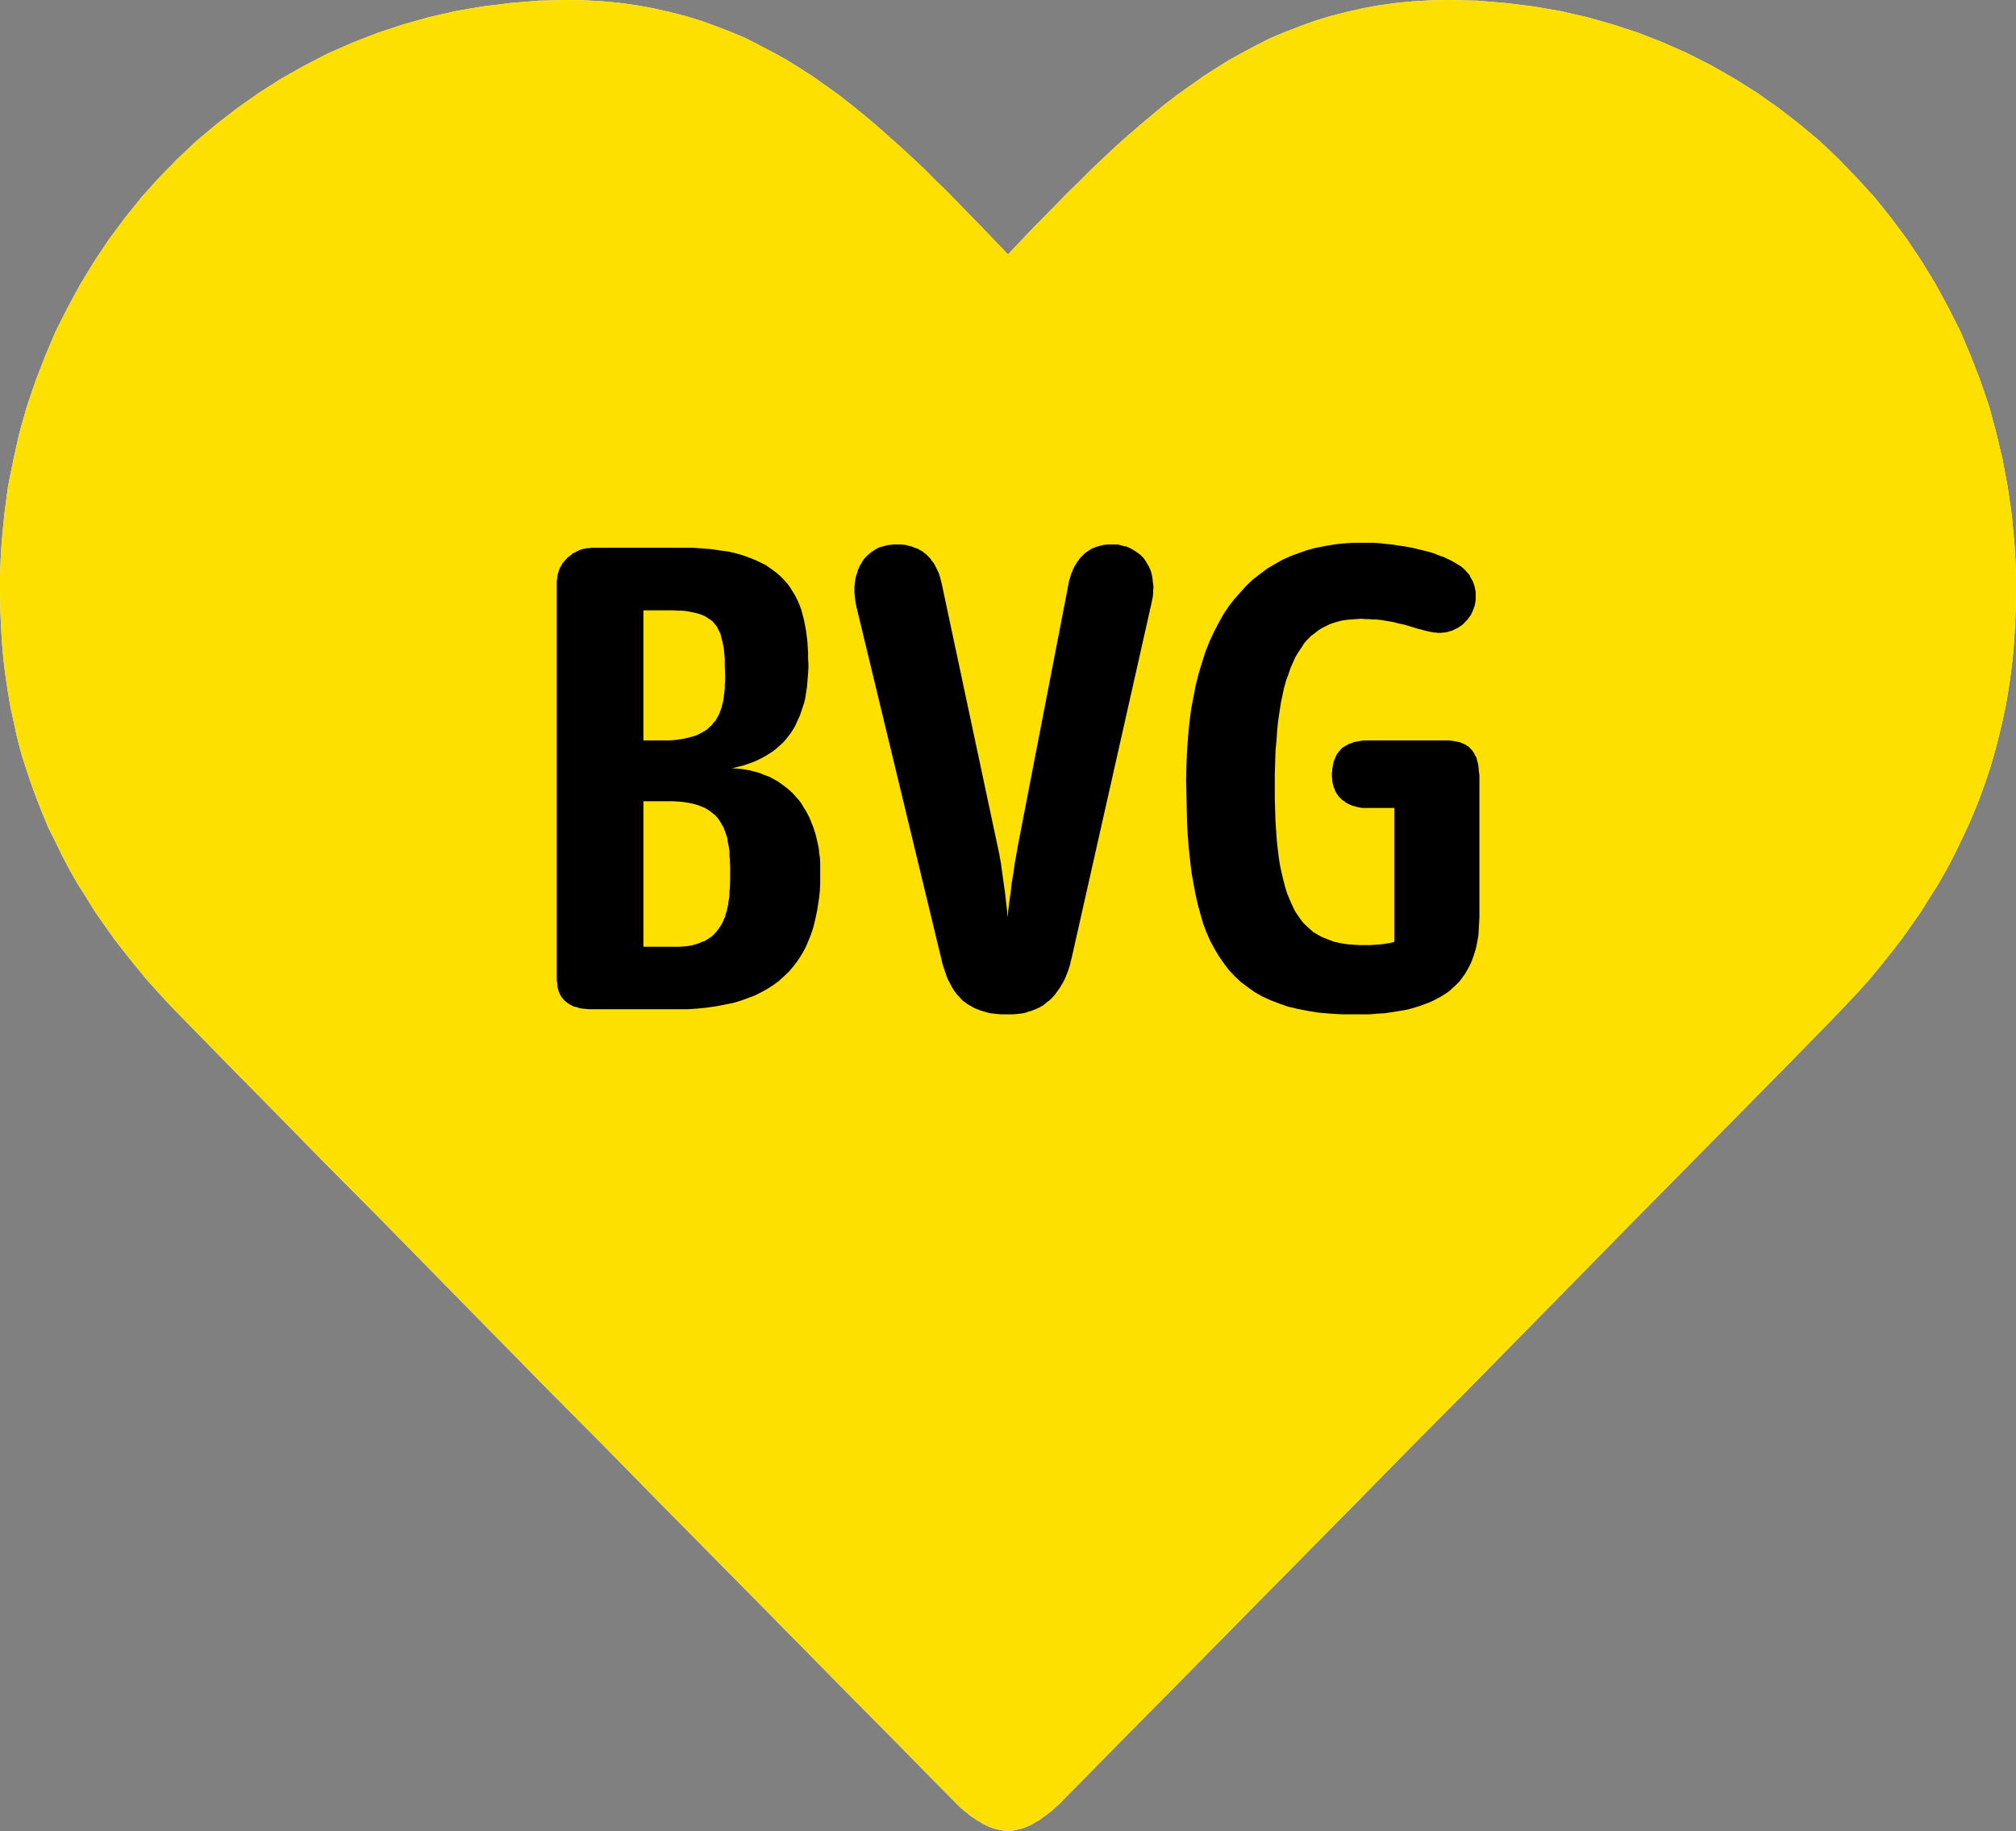 <svg xmlns="http://www.w3.org/2000/svg" id="Ebene_1" data-name="Ebene 1" viewBox="0 0 600 544.8"><rect x="0" y="0" width="600" height="544.8" fill="#808080" stroke="none"/><defs><style> .cls-1 { fill: #000; } .cls-1, .cls-2, .cls-3 { stroke-width: 0px; } .cls-2 { fill: #fddf00; } .cls-3 { fill: #fff; } </style></defs><polygon class="cls-3" points="299.3 544.7 298.7 544.7 298.1 544.6 297.5 544.5 296.9 544.3 296.2 544.2 295.7 544 295.1 543.8 294.5 543.6 293.9 543.3 293.3 543 292.8 542.8 291.7 542.1 290.6 541.5 289.6 540.8 288.7 540.2 287.9 539.5 287.1 538.9 285.8 537.8 284.9 536.9 276.3 528.2 266 517.7 254.2 505.8 241.1 492.5 226.9 478.1 211.8 462.8 196 446.8 179.7 430.2 163 413.4 146.3 396.4 129.6 379.4 113.3 362.8 97.3 346.7 82.1 331.2 67.8 316.7 54.5 303.1 50.7 299.2 47.1 295.3 43.6 291.4 40.3 287.4 37.1 283.4 34 279.4 31.1 275.3 28.3 271.3 25.7 267.1 23.1 263 20.7 258.8 18.5 254.6 16.4 250.3 14.3 246.1 12.5 241.7 10.8 237.4 9.2 233 7.7 228.5 6.3 224.1 5.1 219.5 4.1 214.9 3.1 210.3 2.3 205.6 1.6 200.9 1 196.1 .6 191.3 .3 186.4 .1 181.5 0 176.5 0 171.4 .2 166.3 .5 161.2 1.3 152.9 2.4 144.7 4 136.7 5.8 128.7 8 120.9 10.6 113.3 13.5 105.8 16.6 98.5 20.2 91.4 24 84.4 28.1 77.7 32.5 71.1 37.2 64.8 42.1 58.7 47.3 52.9 52.8 47.3 58.5 41.9 64.5 36.9 70.7 32.1 77.1 27.6 83.7 23.4 90.6 19.5 97.6 15.9 104.9 12.7 112.3 9.8 119.9 7.3 127.7 5.1 135.6 3.3 143.7 1.9 151.9 .9 160.3 .2 168.8 0 174.2 .1 179.5 .4 184.7 .9 189.7 1.6 194.6 2.5 199.4 3.6 204.1 4.8 208.7 6.2 213.1 7.8 217.5 9.5 221.8 11.3 225.9 13.4 230.1 15.6 234.1 17.8 238.1 20.3 242 22.8 245.8 25.5 249.6 28.2 253.3 31.1 257 34.1 260.7 37.2 264.3 40.4 267.9 43.6 271.5 46.9 275.1 50.3 278.6 53.8 282.2 57.3 285.7 60.9 292.8 68.2 300 75.7 307.1 68.2 314.3 60.9 317.8 57.3 321.4 53.8 324.9 50.3 328.5 46.9 332 43.6 335.6 40.4 339.3 37.2 343 34.1 346.6 31.1 350.4 28.2 354.2 25.5 358 22.8 361.9 20.3 365.9 17.8 369.9 15.6 374 13.4 378.2 11.3 382.5 9.5 386.9 7.8 391.3 6.2 395.9 4.8 400.6 3.6 405.4 2.5 410.3 1.6 415.3 .9 420.5 .4 425.8 .1 431.2 0 439.7 .2 448.1 .9 456.3 1.9 464.4 3.3 472.3 5.1 480.1 7.3 487.7 9.8 495.1 12.7 502.3 15.9 509.4 19.5 516.2 23.4 522.9 27.6 529.3 32.1 535.5 36.9 541.5 41.9 547.2 47.3 552.6 52.9 557.9 58.7 562.8 64.8 567.5 71.1 571.9 77.7 576 84.4 579.8 91.4 583.4 98.5 586.5 105.8 589.4 113.3 592 120.9 594.1 128.7 596 136.7 597.5 144.7 598.7 152.9 599.5 161.2 599.8 166.3 600 171.4 600 176.5 599.9 181.5 599.7 186.4 599.4 191.3 599 196.1 598.4 200.9 597.7 205.6 596.9 210.3 595.9 214.9 594.8 219.5 593.6 224.1 592.3 228.5 590.8 233 589.2 237.4 587.5 241.7 585.6 246.1 583.6 250.3 581.5 254.6 579.3 258.8 576.9 263 574.3 267.1 571.7 271.3 568.9 275.3 566 279.4 562.9 283.4 559.7 287.4 556.4 291.4 552.9 295.3 549.2 299.2 545.5 303.1 532.2 316.7 517.9 331.2 502.6 346.7 486.7 362.8 470.4 379.4 453.7 396.4 437 413.4 420.3 430.2 404 446.8 388.2 462.8 373.1 478.1 358.9 492.5 345.8 505.8 334 517.7 323.7 528.2 315.1 536.9 314.1 537.8 312.9 538.9 312.1 539.5 311.2 540.2 310.3 540.8 309.4 541.5 308.3 542.1 307.2 542.8 306.1 543.3 304.9 543.8 304.3 544 303.7 544.2 303.1 544.3 302.5 544.5 301.9 544.6 301.3 544.7 300.6 544.7 300 544.8 299.3 544.7"></polygon><polygon class="cls-2" points="299.3 544.7 298.7 544.7 298.1 544.6 297.5 544.5 296.9 544.3 296.2 544.2 295.7 544 295.1 543.8 294.5 543.6 293.9 543.3 293.3 543 292.8 542.8 291.7 542.1 290.6 541.5 289.6 540.8 288.7 540.2 287.9 539.5 287.1 538.9 285.8 537.8 284.9 536.9 276.3 528.2 266 517.7 254.2 505.8 241.1 492.5 226.9 478.1 211.8 462.8 196 446.8 179.7 430.2 163 413.4 146.3 396.4 129.6 379.4 113.3 362.8 97.3 346.7 82.1 331.2 67.8 316.7 54.5 303.1 50.7 299.2 47.1 295.3 43.6 291.4 40.3 287.4 37.1 283.4 34 279.4 31.1 275.3 28.3 271.3 25.7 267.1 23.1 263 20.7 258.8 18.5 254.6 16.4 250.3 14.3 246.1 12.5 241.7 10.8 237.4 9.2 233 7.7 228.5 6.3 224.1 5.1 219.5 4.1 214.9 3.1 210.3 2.3 205.6 1.6 200.9 1 196.1 .6 191.3 .3 186.4 .1 181.5 0 176.5 0 171.4 .2 166.3 .5 161.2 1.3 152.9 2.4 144.7 4 136.7 5.8 128.7 8 120.9 10.6 113.3 13.5 105.8 16.6 98.5 20.2 91.4 24 84.4 28.1 77.7 32.5 71.1 37.2 64.8 42.1 58.7 47.3 52.9 52.8 47.3 58.5 41.9 64.5 36.9 70.7 32.1 77.1 27.6 83.7 23.4 90.6 19.5 97.6 15.9 104.9 12.7 112.3 9.8 119.9 7.3 127.7 5.1 135.6 3.3 143.7 1.9 151.9 .9 160.3 .2 168.8 0 174.2 .1 179.5 .4 184.7 .9 189.7 1.6 194.6 2.5 199.4 3.6 204.1 4.8 208.7 6.2 213.1 7.8 217.5 9.5 221.8 11.3 225.9 13.4 230.1 15.6 234.1 17.8 238.1 20.3 242 22.8 245.8 25.5 249.6 28.2 253.3 31.1 257 34.1 260.7 37.2 264.3 40.4 267.9 43.6 271.5 46.9 275.1 50.3 278.6 53.8 282.2 57.3 285.7 60.9 292.8 68.2 300 75.7 307.1 68.2 314.3 60.9 317.8 57.3 321.4 53.8 324.9 50.3 328.5 46.9 332 43.6 335.6 40.4 339.3 37.2 343 34.1 346.6 31.1 350.4 28.2 354.2 25.5 358 22.8 361.9 20.3 365.9 17.8 369.9 15.6 374 13.4 378.2 11.3 382.5 9.5 386.9 7.8 391.3 6.2 395.9 4.8 400.6 3.6 405.4 2.5 410.3 1.6 415.3 .9 420.5 .4 425.8 .1 431.2 0 439.7 .2 448.1 .9 456.3 1.9 464.4 3.3 472.3 5.1 480.1 7.3 487.7 9.8 495.1 12.7 502.3 15.9 509.4 19.5 516.2 23.4 522.9 27.6 529.3 32.1 535.5 36.9 541.5 41.9 547.2 47.3 552.6 52.9 557.9 58.7 562.8 64.8 567.5 71.1 571.9 77.7 576 84.4 579.8 91.4 583.4 98.5 586.5 105.8 589.4 113.3 592 120.9 594.1 128.7 596 136.7 597.5 144.7 598.7 152.9 599.5 161.2 599.8 166.3 600 171.4 600 176.5 599.9 181.5 599.7 186.4 599.4 191.3 599 196.1 598.4 200.9 597.7 205.6 596.9 210.3 595.9 214.9 594.8 219.5 593.6 224.1 592.3 228.5 590.8 233 589.2 237.4 587.5 241.7 585.6 246.1 583.6 250.3 581.5 254.6 579.3 258.8 576.9 263 574.3 267.1 571.7 271.3 568.9 275.3 566 279.4 562.9 283.4 559.7 287.4 556.4 291.4 552.9 295.3 549.2 299.2 545.5 303.1 532.2 316.7 517.9 331.2 502.6 346.7 486.7 362.8 470.4 379.4 453.7 396.4 437 413.4 420.3 430.2 404 446.8 388.2 462.8 373.1 478.1 358.9 492.5 345.8 505.8 334 517.7 323.7 528.2 315.1 536.9 314.1 537.8 312.9 538.9 312.1 539.5 311.2 540.2 310.3 540.8 309.4 541.5 308.3 542.1 307.2 542.8 306.1 543.3 304.9 543.8 304.3 544 303.7 544.2 303.1 544.3 302.5 544.5 301.9 544.6 301.3 544.7 300.6 544.7 300 544.8 299.3 544.7"></polygon><path class="cls-1" d="M244,255.1l-.2-1.3-.1-1.3-.3-1.4-.3-1.3-.3-1.3-.4-1.3-.4-1.2-.5-1.2-.5-1.3-.6-1.2-.6-1.1-.7-1.1-.7-1.2-.8-1-.9-1-.9-1-1-.9-1.1-.9-1.1-.8-1.1-.8-1.3-.7-1.3-.7-1.4-.5-1.4-.6-1.5-.4-1.6-.4-1.6-.3-1.8-.2-1.8-.1,1.7-.4,1.6-.4,1.5-.5,1.4-.5,1.4-.6,1.2-.6,1.3-.7,1.1-.7,1.1-.7,1-.8,1-.9.9-.8.8-.9.8-1,.7-.9.7-1.1.6-1,.5-1.1.5-1.1.5-1.1.4-1.2.4-1.2.4-1.2.3-1.2.2-1.2.2-1.3.2-1.3.1-1.3.1-1.3.1-1.3.1-1.4v-1.3l-.1-1.7v-1.7l-.1-1.6-.1-1.7-.2-1.6-.2-1.6-.3-1.6-.3-1.5-.4-1.6-.4-1.5-.5-1.4-.6-1.4-.7-1.4-.8-1.3-.8-1.3-.9-1.2-1.1-1.2-1.1-1.1-1.2-1-1.4-1-1.4-1-1.6-.8-1.7-.8-1.8-.7-1.9-.7-2.1-.6-2.2-.5-2.4-.3-2.5-.4-2.6-.2-2.8-.2h-30.4l-.6.1h-.6l-.5.1-.5.1-.6.1-.5.2-.5.2-.4.2-.5.3-.5.2-.4.2-.4.4-.4.3-.4.3-.4.3-.3.4-.4.4-.3.4-.3.3-.3.5-.2.4-.3.4-.2.5-.2.5-.1.5-.2.5-.1.5v.5l-.1.5-.1.5v118.9l.1.6.1.6v.6l.1.5.2.6.1.5.2.4.2.5.3.4.2.4.3.3.3.4.3.3.4.3.3.3.4.2.4.3.4.2.4.2.4.2.5.1.5.1.4.2,1,.2,1.1.1,1.1.1h29.1l3.1-.2,2.9-.3,2.7-.4,2.6-.5,2.5-.5,2.3-.7,2.2-.8,2.1-.8,1.9-1,1.8-1,1.7-1.1,1.6-1.2,1.4-1.3,1.4-1.3,1.2-1.4,1.1-1.4,1.1-1.6.9-1.5.9-1.7.7-1.7.7-1.7.6-1.8.5-1.8.4-1.8.4-1.9.3-1.9.3-2,.2-2,.1-2v-6.6l-.1-1.3ZM199.2,181.6h1.4l1.2.1h1.2l1.1.1,1.1.2,1,.2.9.2.8.2.8.3.8.3.7.4.6.4.6.4.6.4.5.6.4.5.5.6.3.6.3.7.4.7.2.8.2.8.2.8.2.9.2,1,.1,1,.1,1,.1,1.1v2.3l.1,2.5v1.7l-.1,1.6v.9l-.1.9-.1.8-.1.9-.1.8-.2.8-.2.8-.2.8-.3.8-.3.8-.4.8-.4.7-.4.7-.6.6-.5.7-.7.6-.6.6-.8.5-.9.5-.9.5-.9.4-1.1.3-1.1.3-1.3.3-1.3.2-1.4.2-1.5.1h-7.8v-38.7h7.7ZM217.3,260.1v2.1l-.1,2-.1,1.1v1l-.1,1-.2.9-.1,1-.2.9-.2.9-.3.9-.2.9-.4.8-.3.8-.4.7-.5.8-.5.7-.5.6-.6.7-.6.6-.7.5-.8.5-.8.5-.9.3-.9.4-1,.3-1.1.3-1.1.2-1.2.1-1.3.1h-10.7v-43.3h8.8l1.5.1,1.3.1,1.3.2,1.2.2,1.2.3,1,.3,1,.4,1,.4.8.5.8.5.7.6.7.5.6.7.5.6.5.8.4.7.5.8.3.8.3.8.3.9.3.9.1,1,.2,1,.2,1,.1.9v1.1l.1,1.1.1,2.2v2.3Z"></path><polygon class="cls-1" points="299.9 301.8 298.8 301.8 297.7 301.8 296.7 301.7 295.7 301.6 294.8 301.5 293.9 301.3 293 301 292.2 300.8 291.4 300.5 290.6 300.2 289.9 299.9 289.2 299.5 288.5 299.1 287.8 298.7 287.2 298.2 286.6 297.8 286 297.2 285.5 296.6 285 296.1 284.5 295.5 284 294.8 283.6 294.2 283.2 293.5 282.8 292.7 282.4 292 282 291.2 281.7 290.4 281.4 289.5 281.1 288.6 280.8 287.7 280.5 286.8 280.3 285.9 255 181 254.8 180.1 254.6 179.1 254.5 178.2 254.4 177.3 254.3 176.4 254.3 175.5 254.3 174.6 254.4 173.7 254.5 172.9 254.6 172.1 254.8 171.3 255.1 170.5 255.3 169.7 255.6 169 255.9 168.3 256.3 167.7 256.7 167 257.1 166.4 257.6 165.8 258.1 165.3 258.7 164.8 259.3 164.3 259.9 163.9 260.5 163.5 261.2 163.1 261.9 162.8 262.7 162.6 263.4 162.4 264.2 162.2 265.1 162.1 266 162 266.9 162 268 162 269.2 162.1 269.7 162.2 270.2 162.3 270.8 162.5 271.3 162.6 271.8 162.8 272.3 163 272.9 163.2 273.4 163.4 273.8 163.7 274.3 163.9 274.8 164.3 275.2 164.6 275.7 165 276.1 165.4 276.5 165.8 276.9 166.2 277.2 166.7 277.6 167.2 278 167.7 278.3 168.3 278.6 168.9 278.9 169.5 279.2 170.1 279.5 170.8 279.7 171.5 279.9 172.2 280.1 173 280.3 173.8 296.8 251.3 297.4 254.1 297.9 256.9 298.3 259.8 298.7 262.7 299.1 265.5 299.4 268.2 299.7 270.7 299.9 273 300.1 270.7 300.4 268.2 300.8 265.5 301.1 262.7 301.6 259.8 302 256.9 302.5 254.1 303 251.3 318 173.8 318.1 173.1 318.3 172.4 318.5 171.8 318.7 171.1 318.9 170.5 319.2 169.9 319.4 169.3 319.7 168.7 320 168.2 320.3 167.7 320.6 167.2 321 166.7 321.3 166.2 321.7 165.8 322.1 165.4 322.5 165 322.9 164.6 323.3 164.3 323.8 164 324.2 163.7 324.7 163.4 325.2 163.1 325.7 163 326.2 162.7 326.8 162.6 327.3 162.4 327.9 162.3 328.5 162.1 329 162.1 329.6 162 330.3 162 330.9 162 331.6 162 332.4 162 333.1 162.1 333.8 162.3 334.5 162.5 335.2 162.6 335.9 162.9 336.5 163.2 337.1 163.5 337.7 163.9 338.3 164.3 338.9 164.7 339.4 165.1 339.9 165.6 340.4 166.1 340.8 166.7 341.2 167.3 341.5 167.9 341.9 168.5 342.2 169.2 342.5 169.9 342.7 170.6 342.9 171.4 343 172.2 343.1 173 343.2 173.9 343.3 174.7 343.2 175.7 343.2 176.6 343.1 177.5 342.9 178.5 342.7 179.5 319 284.8 318.7 285.9 318.5 286.9 318.2 287.9 317.9 288.8 317.5 289.8 317.2 290.6 316.8 291.5 316.4 292.3 315.9 293.1 315.5 293.8 315 294.5 314.5 295.2 314 295.9 313.5 296.5 312.9 297.1 312.4 297.6 311.7 298.1 311.1 298.6 310.5 299.1 309.8 299.5 309.1 299.9 308.4 300.2 307.6 300.5 306.9 300.8 306.1 301 305.3 301.3 304.4 301.5 303.6 301.6 302.7 301.7 301.8 301.8 300.8 301.8 299.9 301.8"></polygon><polygon class="cls-1" points="403.1 301.8 399.4 301.8 395.9 301.6 392.4 301.3 389.3 300.8 386.2 300.2 383.3 299.5 380.7 298.6 378.1 297.6 375.7 296.5 373.4 295.2 371.3 293.7 369.3 292.2 367.5 290.5 365.8 288.7 364.3 286.7 362.8 284.6 361.5 282.4 360.2 280 359.1 277.5 358.1 274.9 357.3 272.1 356.5 269.2 355.8 266.1 355.2 262.9 354.6 259.5 354.2 256 353.8 252.4 353.5 248.7 353.3 244.8 353.2 240.7 353.1 236.5 353 232.2 353.1 227.6 353.3 223.2 353.6 219 354 214.9 354.5 211 355.2 207.3 355.9 203.7 356.8 200.2 357.8 196.9 358.8 193.8 360 190.8 361.3 188 362.7 185.3 364.1 182.8 365.7 180.4 367.4 178.2 369.2 176.2 371 174.2 372.9 172.4 375 170.8 377.1 169.2 379.3 167.9 381.6 166.6 384 165.5 386.4 164.6 389 163.7 391.6 163 394.2 162.5 397 162 399.8 161.7 402.7 161.5 405.7 161.5 407.1 161.5 408.6 161.5 410.3 161.6 412.1 161.8 414.1 162 416.1 162.3 418.2 162.6 420.3 163 422.4 163.5 424.5 164 425.6 164.3 426.6 164.6 427.6 165 428.6 165.4 429.6 165.7 430.6 166.2 431.5 166.6 432.4 167.1 433.3 167.6 434.1 168.1 434.9 168.6 435.6 169.2 436.2 169.8 436.9 170.6 437.2 170.9 437.5 171.4 437.7 171.9 438 172.4 438.3 172.9 438.5 173.4 438.7 174 438.9 174.6 439 175.3 439.2 176 439.2 176.7 439.2 177.5 439.2 178 439.2 178.6 439.1 179.1 439 179.7 438.9 180.2 438.7 180.7 438.5 181.3 438.3 181.8 438.1 182.2 437.9 182.7 437.6 183.2 437.3 183.6 437 184 436.7 184.4 436.3 184.8 435.9 185.2 435.6 185.6 435.2 185.9 434.8 186.2 434.3 186.5 433.9 186.8 433.5 187 433 187.2 432.5 187.5 432 187.7 431.5 187.8 431 188 430.5 188.1 430 188.2 429.5 188.2 428.9 188.3 428.4 188.3 427.9 188.3 427.3 188.2 426.8 188.2 426.3 188.1 425.2 187.9 424 187.6 421.7 187 419.1 186.2 417.7 185.8 416.2 185.5 414.7 185.1 413 184.8 411.2 184.5 409.4 184.3 408.4 184.3 407.3 184.2 406.3 184.2 405.2 184.1 403.7 184.2 402.4 184.3 401 184.4 399.6 184.6 398.3 184.9 397 185.3 395.8 185.7 394.6 186.3 393.4 186.9 392.3 187.6 391.3 188.4 390.2 189.2 389.2 190.2 388.2 191.3 387.4 192.6 386.5 193.9 385.6 195.4 384.9 196.9 384.1 198.7 383.5 200.5 382.8 202.4 382.2 204.5 381.7 206.8 381.2 209.2 380.8 211.8 380.4 214.5 380.1 217.4 379.9 220.4 379.6 223.6 379.5 227 379.4 230.5 379.4 234.2 379.4 237.7 379.5 241 379.6 244.2 379.8 247.2 380 250.1 380.3 252.8 380.6 255.3 381 257.7 381.5 260 382 262.1 382.5 264 383.1 265.9 383.8 267.6 384.5 269.2 385.2 270.7 386 272 386.9 273.3 387.8 274.5 388.8 275.5 389.8 276.4 390.8 277.3 392 278 393.2 278.7 394.4 279.2 395.7 279.7 397 280.2 398.4 280.5 399.9 280.8 401.4 281 402.9 281.1 404.5 281.2 406.2 281.2 407.9 281.2 409.3 281.1 410.6 281 411.8 280.9 412.8 280.7 413.6 280.6 414.4 280.4 415 280.2 415 240.4 407.3 240.4 406.6 240.4 406 240.4 405.4 240.4 404.8 240.3 404.3 240.2 403.8 240.1 403.2 239.9 402.7 239.8 402.2 239.6 401.7 239.4 401.3 239.2 400.9 239 400.4 238.7 400.1 238.4 399.7 238.2 399.3 237.9 399 237.5 398.6 237.2 398.3 236.8 398.1 236.5 397.8 236.1 397.6 235.7 397.3 235.2 397.2 234.8 397 234.3 396.8 233.8 396.7 233.4 396.6 232.8 396.5 232.3 396.5 231.7 396.4 231.2 396.4 230.6 396.4 230 396.5 229.4 396.5 228.8 396.6 228.3 396.7 227.7 396.8 227.2 396.9 226.7 397.1 226.2 397.3 225.7 397.5 225.2 397.7 224.8 397.9 224.4 398.2 224 398.5 223.6 398.8 223.3 399.1 222.9 399.4 222.6 399.8 222.3 400.2 222.1 400.6 221.8 401.1 221.6 401.5 221.3 402 221.2 402.5 221 403 220.8 403.6 220.7 404.1 220.6 404.7 220.5 405.3 220.4 405.9 220.3 406.6 220.3 407.3 220.3 430 220.3 430.7 220.3 431.3 220.3 432 220.4 432.6 220.5 433.2 220.6 433.8 220.7 434.3 220.8 434.8 221 435.3 221.2 435.8 221.4 436.2 221.6 436.6 221.9 437 222.1 437.4 222.5 437.7 222.8 438 223.1 438.3 223.5 438.6 223.9 438.8 224.3 439 224.8 439.3 225.2 439.5 225.7 439.6 226.3 439.8 226.9 439.9 227.4 440 228 440.1 228.7 440.1 229.3 440.3 230.7 440.3 232.2 440.3 273 440.2 274.8 440.1 276.6 440 278.3 439.7 280 439.4 281.6 439 283.1 438.5 284.6 438 286 437.4 287.3 436.7 288.6 436 289.8 435.2 290.9 434.3 292.1 433.3 293.1 432.3 294 431.2 295 430 295.8 428.7 296.6 427.4 297.3 426 298 424.5 298.6 422.9 299.2 421.3 299.7 419.6 300.2 417.8 300.6 415.9 300.9 414 301.2 412 301.5 409.9 301.6 407.7 301.8 405.5 301.8 403.1 301.8"></polygon></svg>